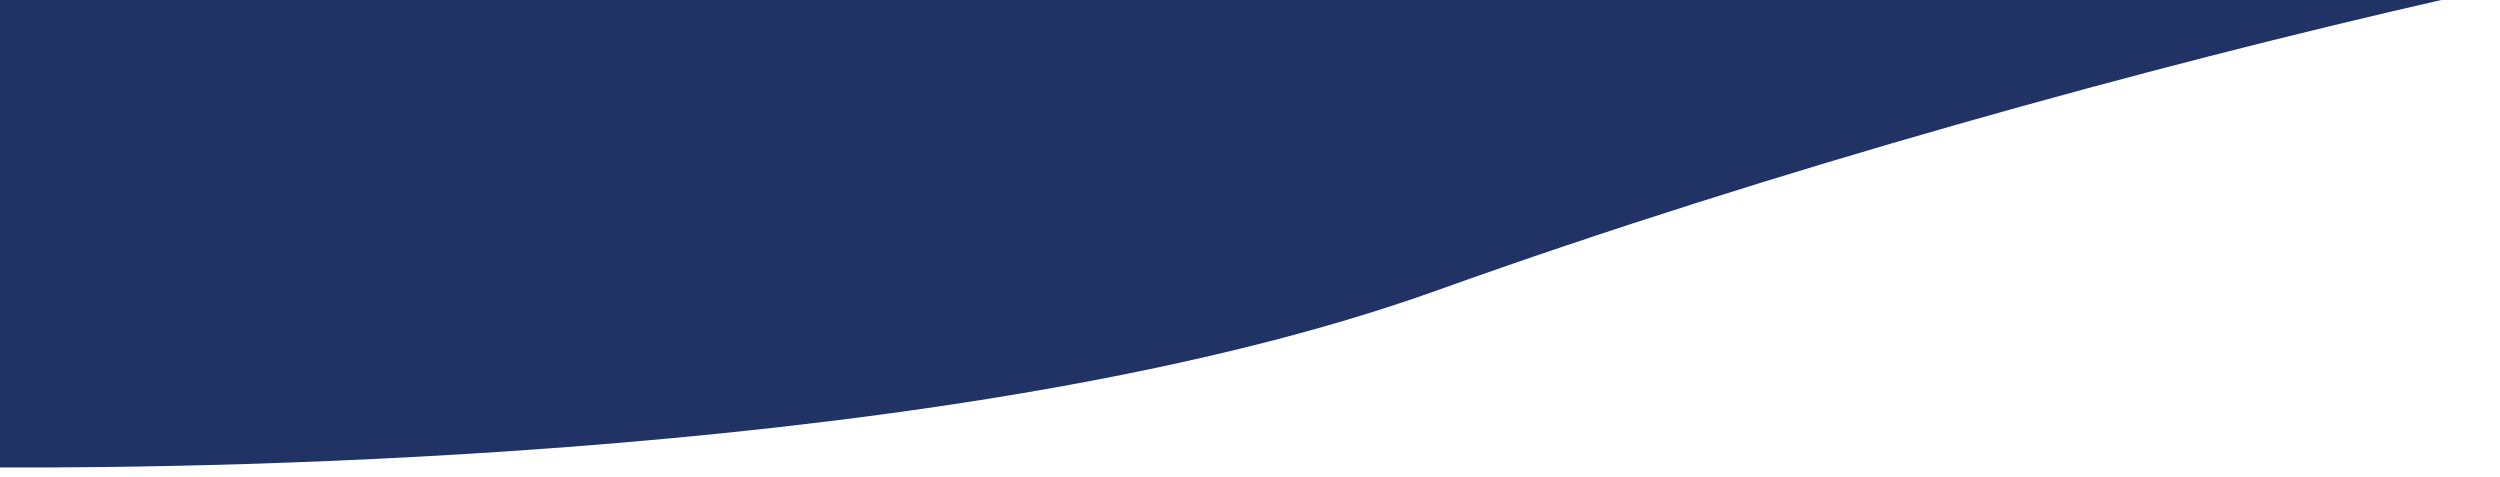 <?xml version="1.0" encoding="utf-8"?>
<!-- Generator: Adobe Illustrator 22.0.1, SVG Export Plug-In . SVG Version: 6.00 Build 0)  -->
<svg version="1.1" id="Capa_1" xmlns="http://www.w3.org/2000/svg" xmlns:xlink="http://www.w3.org/1999/xlink" x="0px" y="0px"
	 viewBox="0 0 349.2 66.6" style="enable-background:new 0 0 349.2 66.6;" xml:space="preserve">
<style type="text/css">
	.st0{fill:#213265;}
</style>
<path class="st0" d="M0,0v65.3c28.9,0.1,134.7-1,200.9-24.8C248,23.6,300.6,9.2,341,0H0z"/>
</svg>
